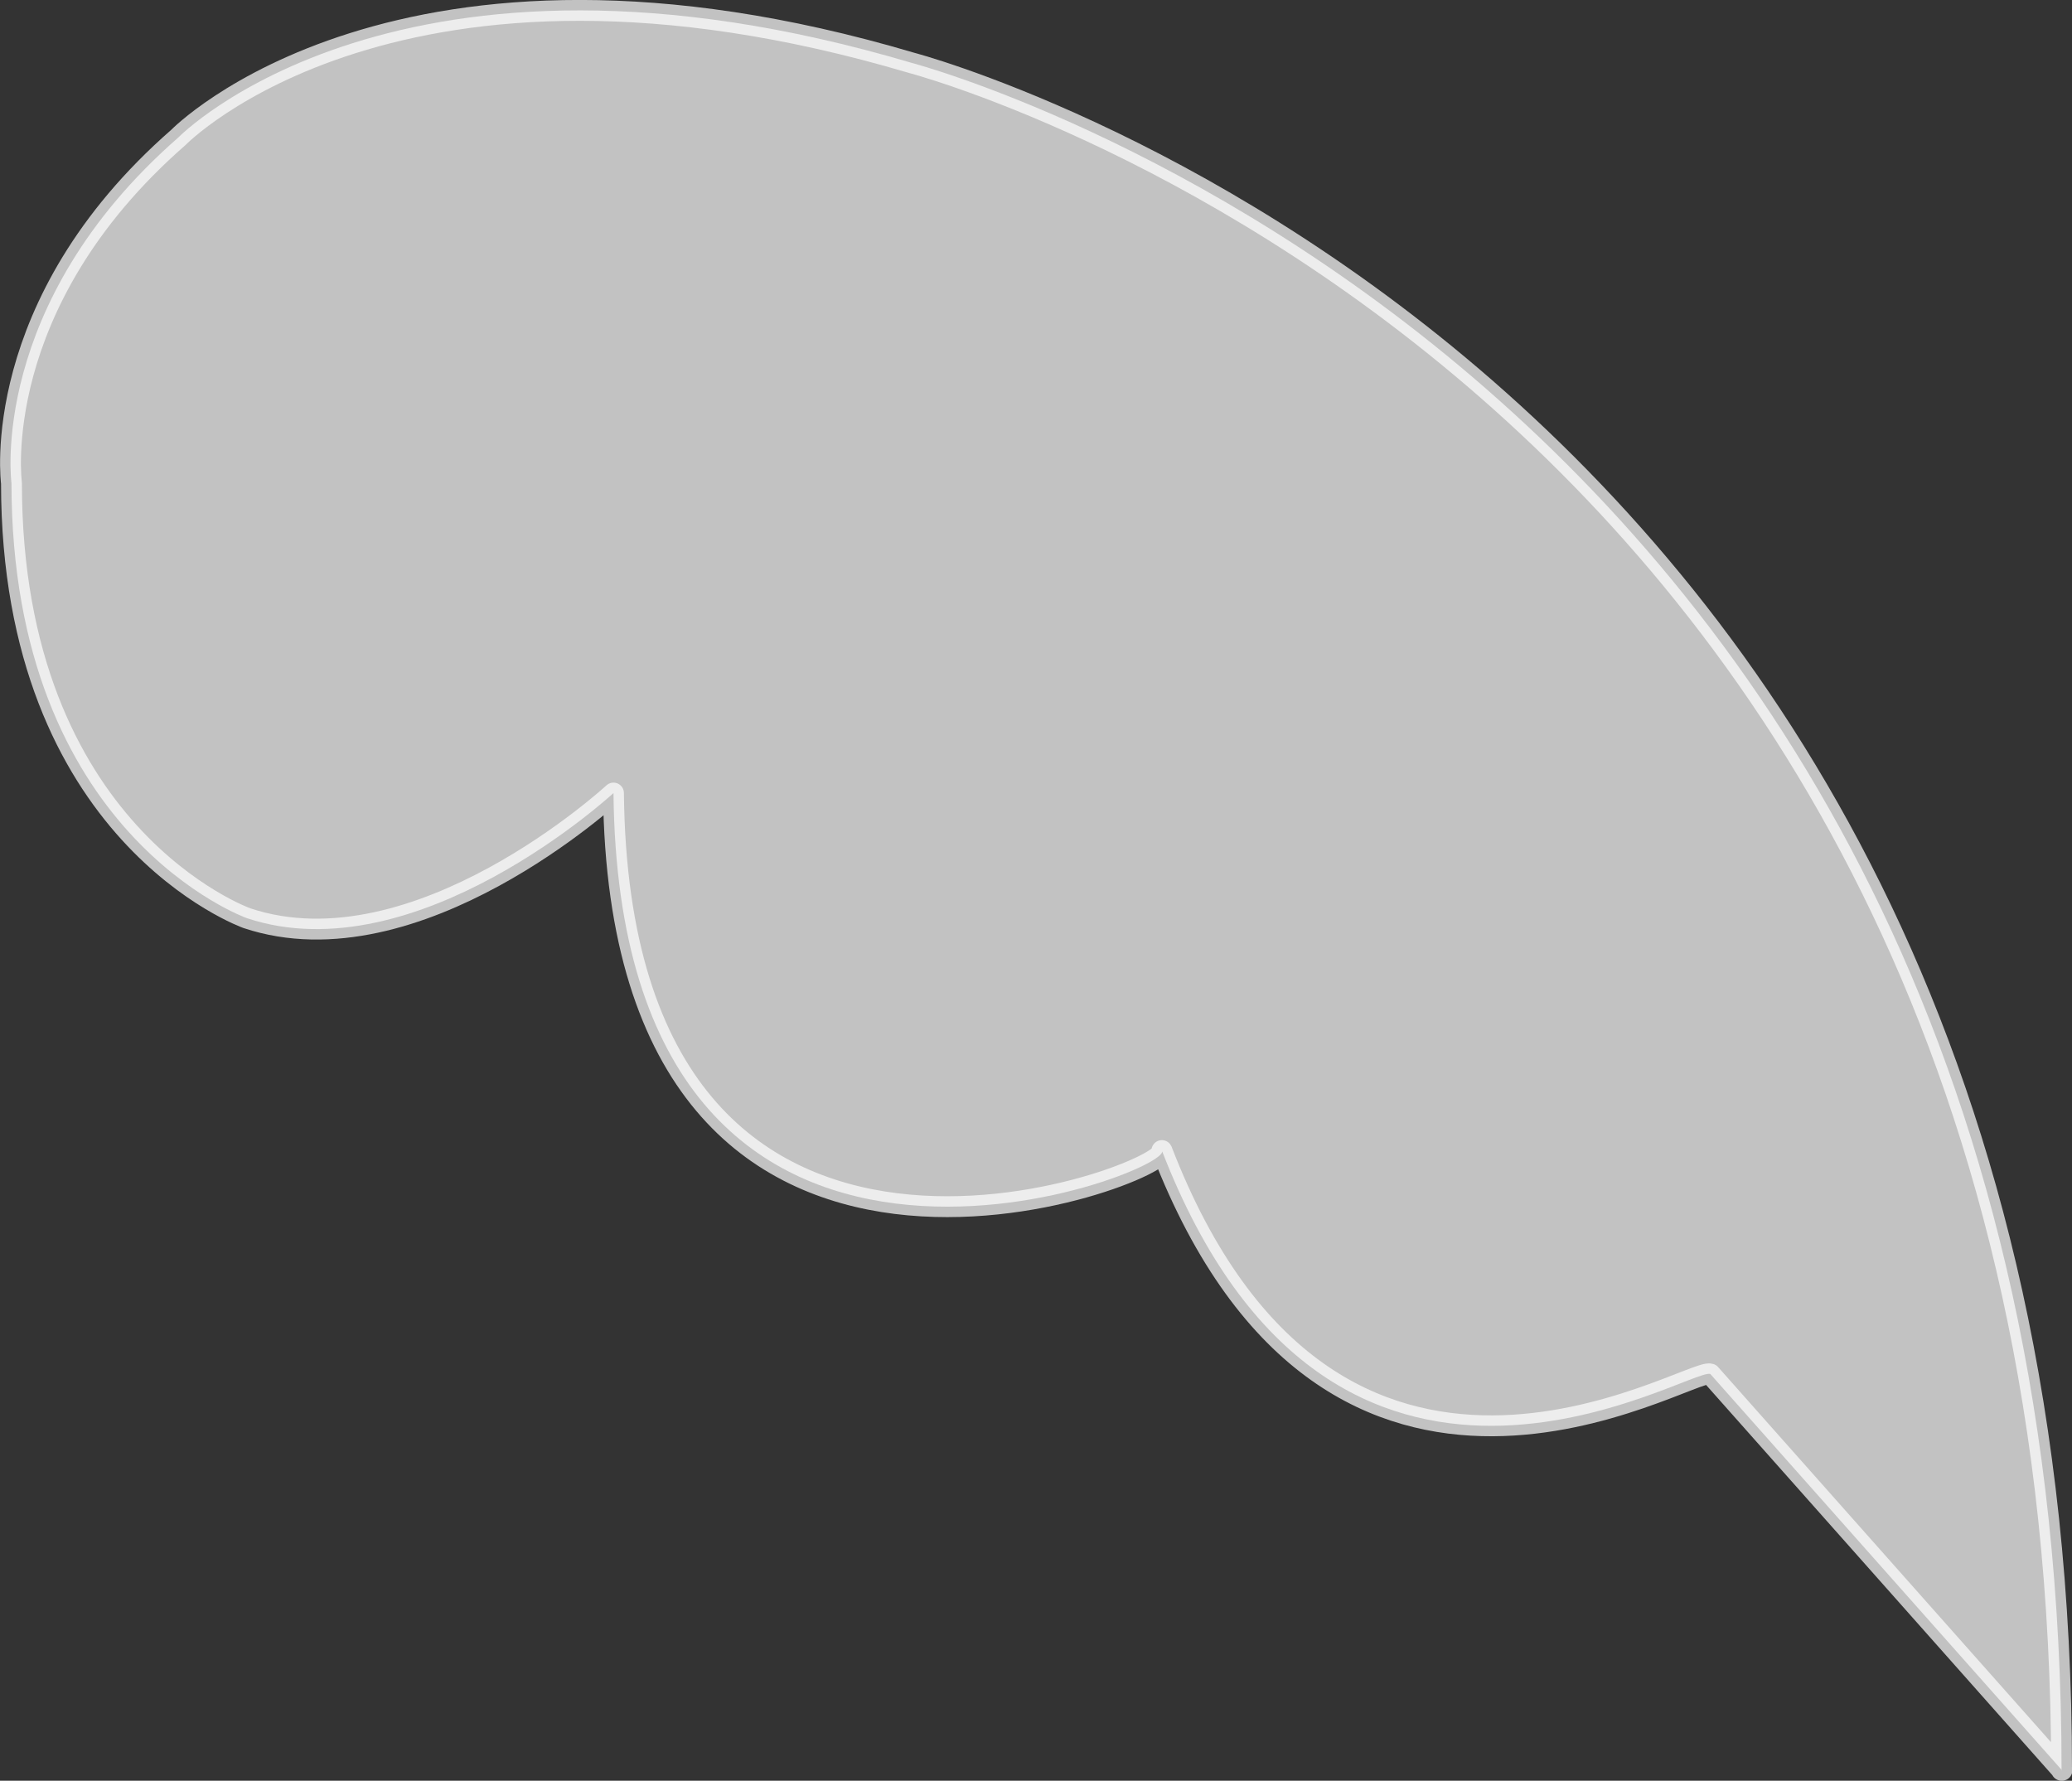 <?xml version="1.0" encoding="UTF-8"?>
<svg id="_レイヤー_1" data-name="レイヤー_1" xmlns="http://www.w3.org/2000/svg" viewBox="0 0 99.33 85.37">
  <rect x="0" y="0" width="99.33" height="85.37" fill="#333333" stroke="none"/>
  <defs>
    <style>
      .cls-1 {
        fill: #fff;
        opacity: .7;
        stroke: #fff;
        stroke-linecap: round;
        stroke-linejoin: round;
      }
    </style>
  </defs>
  <path class="cls-1" d="M98.83,84.87c0-67.43-55.14-81.86-55.14-81.86C19.12-4.27,8.55,6.59,8.55,6.59-.6,14.59.55,23.16.55,23.16c0,16.86,11.29,20.86,11.29,20.86,8.14,2.71,17.57-6,17.57-6,.29,28.64,27.05,18.13,26.29,17.14,8.21,21.25,25.29,10.37,26.29,10.71l16.86,19"/>
</svg>